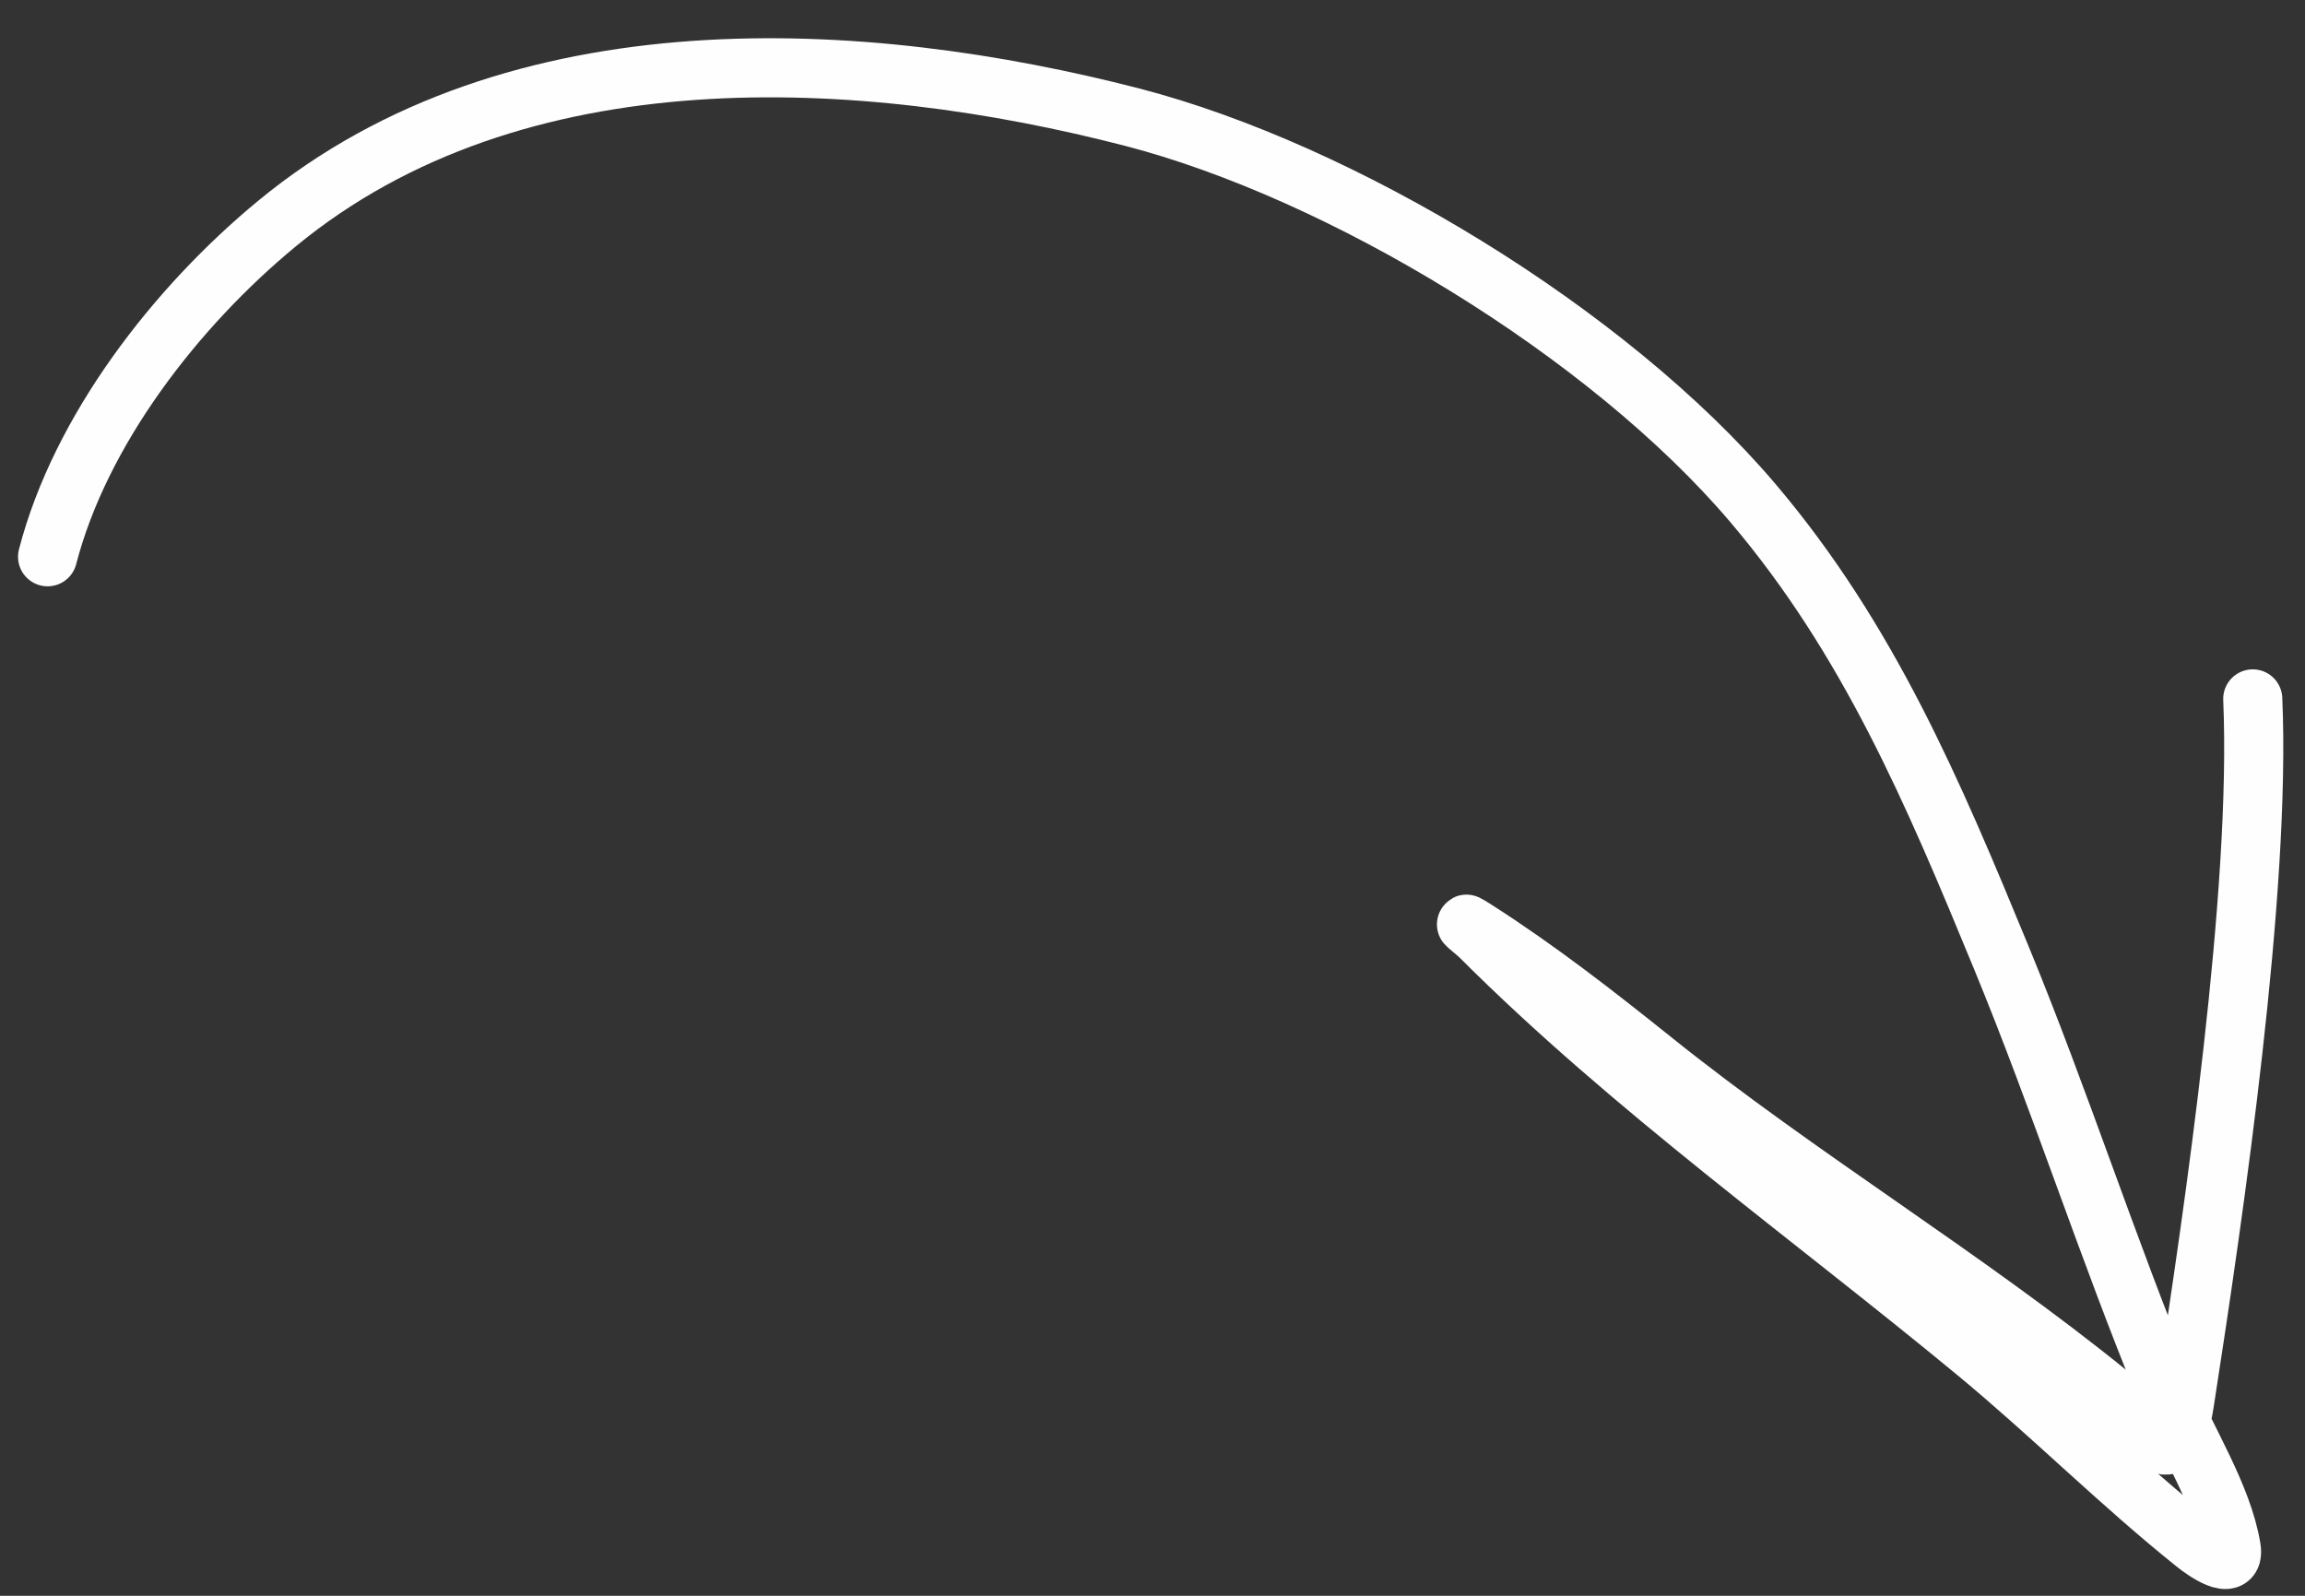 <?xml version="1.0" encoding="UTF-8"?> <svg xmlns="http://www.w3.org/2000/svg" width="39" height="27" fill="none"><rect width="100%" height="100%" fill="#333333" stroke="none"/><path stroke="#FEFEFF" stroke-linecap="round" d="M.805 9.42c.553-2.137 2.166-4.222 3.88-5.636 4.049-3.34 9.94-2.973 14.47-1.802 3.532.914 8.043 3.63 10.506 6.532 1.956 2.306 3.045 4.883 4.198 7.682.999 2.425 1.8 4.927 2.797 7.348.345.84.946 1.754 1.095 2.645.073.433-.48.032-.608-.072-1.274-1.02-2.44-2.19-3.701-3.232-2.794-2.31-5.829-4.474-8.392-7.036-.11-.11-.426-.34-.085-.122 1.05.671 2.02 1.427 2.99 2.204 2.492 2 5.283 3.67 7.739 5.665.721.587 1.05 1.536 1.272.1.498-3.212 1.292-8.623 1.15-11.871"></path></svg> 